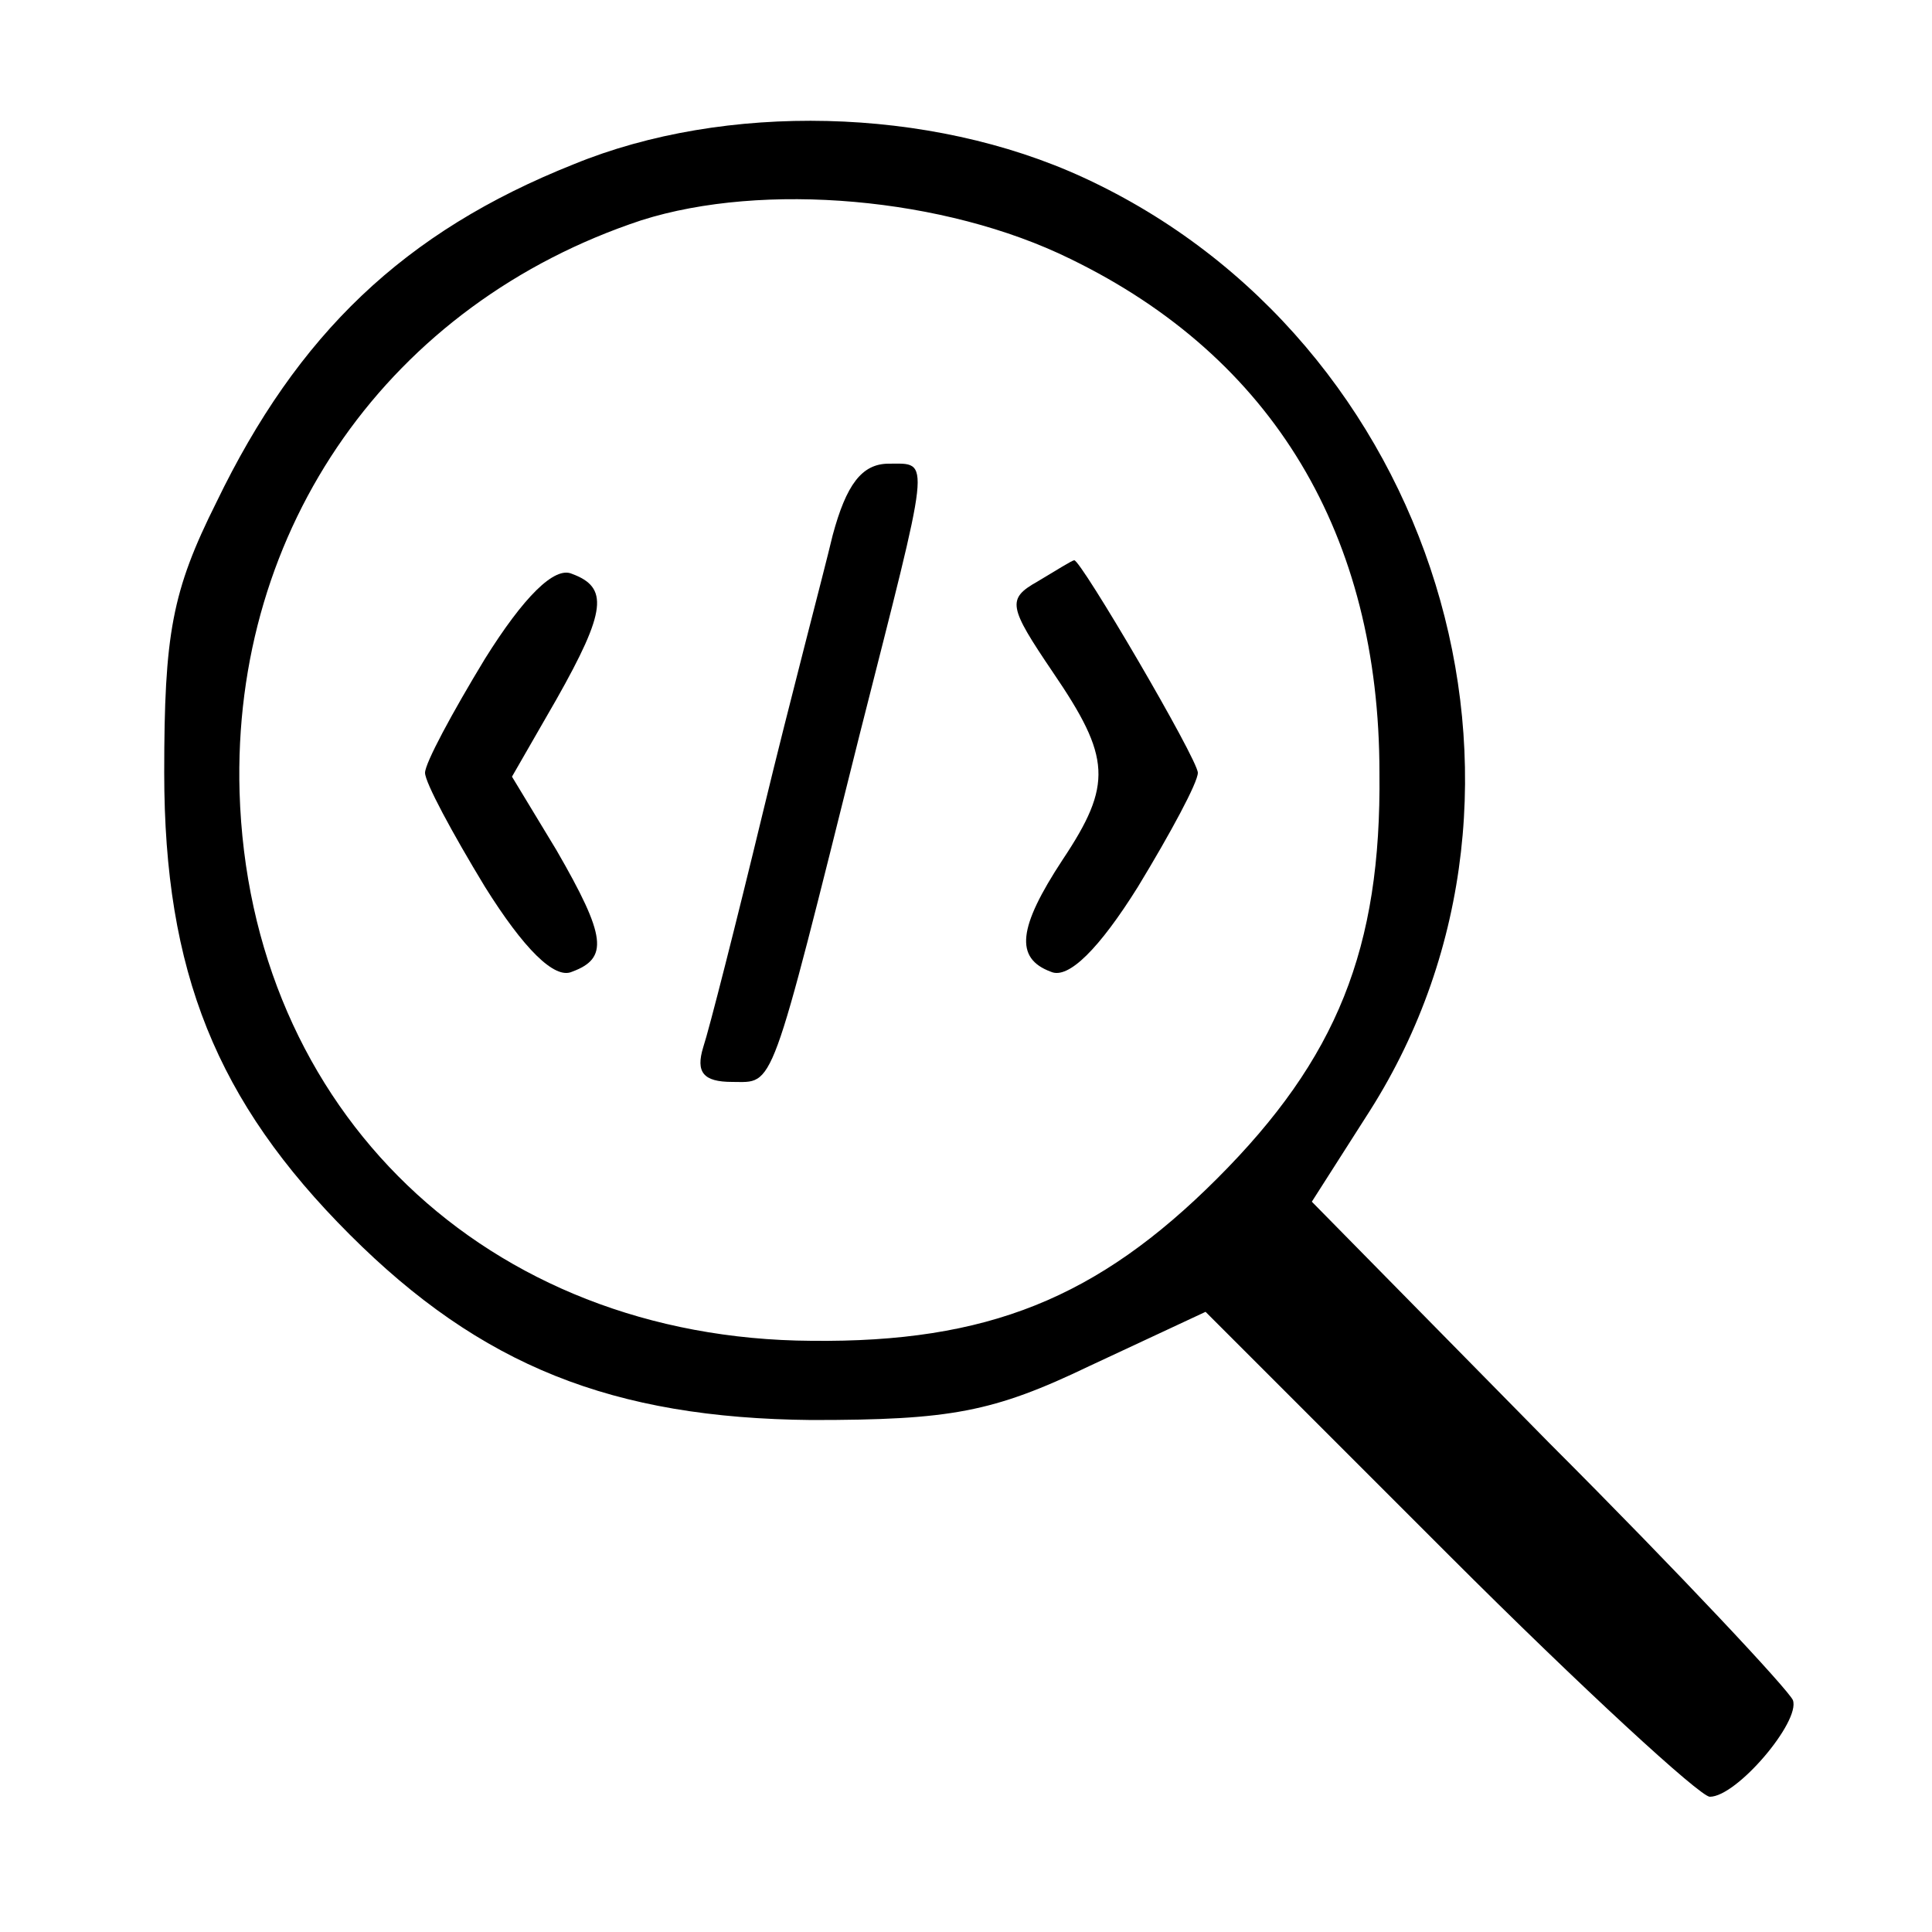 <?xml version="1.0" standalone="no"?>
<!DOCTYPE svg PUBLIC "-//W3C//DTD SVG 20010904//EN"
 "http://www.w3.org/TR/2001/REC-SVG-20010904/DTD/svg10.dtd">
<svg version="1.0" xmlns="http://www.w3.org/2000/svg"
 width="100pt" height="100pt" viewBox="0 0 100 100"
 preserveAspectRatio="xMidYMid meet">
<g transform="translate(0,100) scale(0.1,-0.1)"
fill="#000000" stroke="none">
<path d="M297 915 c-88 -35 -143 -88 -185 -175 -23 -46 -27 -68 -27 -140 0
-103 27 -170 96 -239 68 -68 136 -95 239 -96 72 0 94 4 144 28 l60 28 126
-126 c69 -69 130 -125 135 -125 14 0 47 39 43 50 -2 5 -58 65 -126 133 l-123
125 30 47 c106 167 34 399 -148 483 -80 37 -186 39 -264 7z m257 -49 c105 -51
160 -143 160 -266 1 -91 -22 -148 -84 -210 -62 -62 -119 -85 -210 -84 -168 1
-291 119 -296 284 -4 137 78 253 208 296 63 20 157 12 222 -20z"/>
<path d="M431 723 c-5 -21 -22 -85 -36 -143 -14 -58 -28 -113 -31 -122 -4 -13
0 -18 15 -18 22 0 19 -8 66 180 37 146 37 140 15 140 -14 0 -22 -11 -29 -37z"/>
<path d="M251 659 c-17 -28 -31 -54 -31 -59 0 -5 14 -31 31 -59 20 -32 36 -48
45 -44 19 7 18 18 -8 63 l-23 38 23 40 c26 46 27 58 8 65 -9 4 -25 -12 -45
-44z"/>
<path d="M537 699 c-16 -9 -15 -13 8 -47 30 -44 31 -58 5 -97 -23 -35 -25 -51
-6 -58 9 -4 25 12 45 44 17 28 31 54 31 59 0 7 -61 111 -64 110 -1 0 -9 -5
-19 -11z"/>
</g>
</svg>
